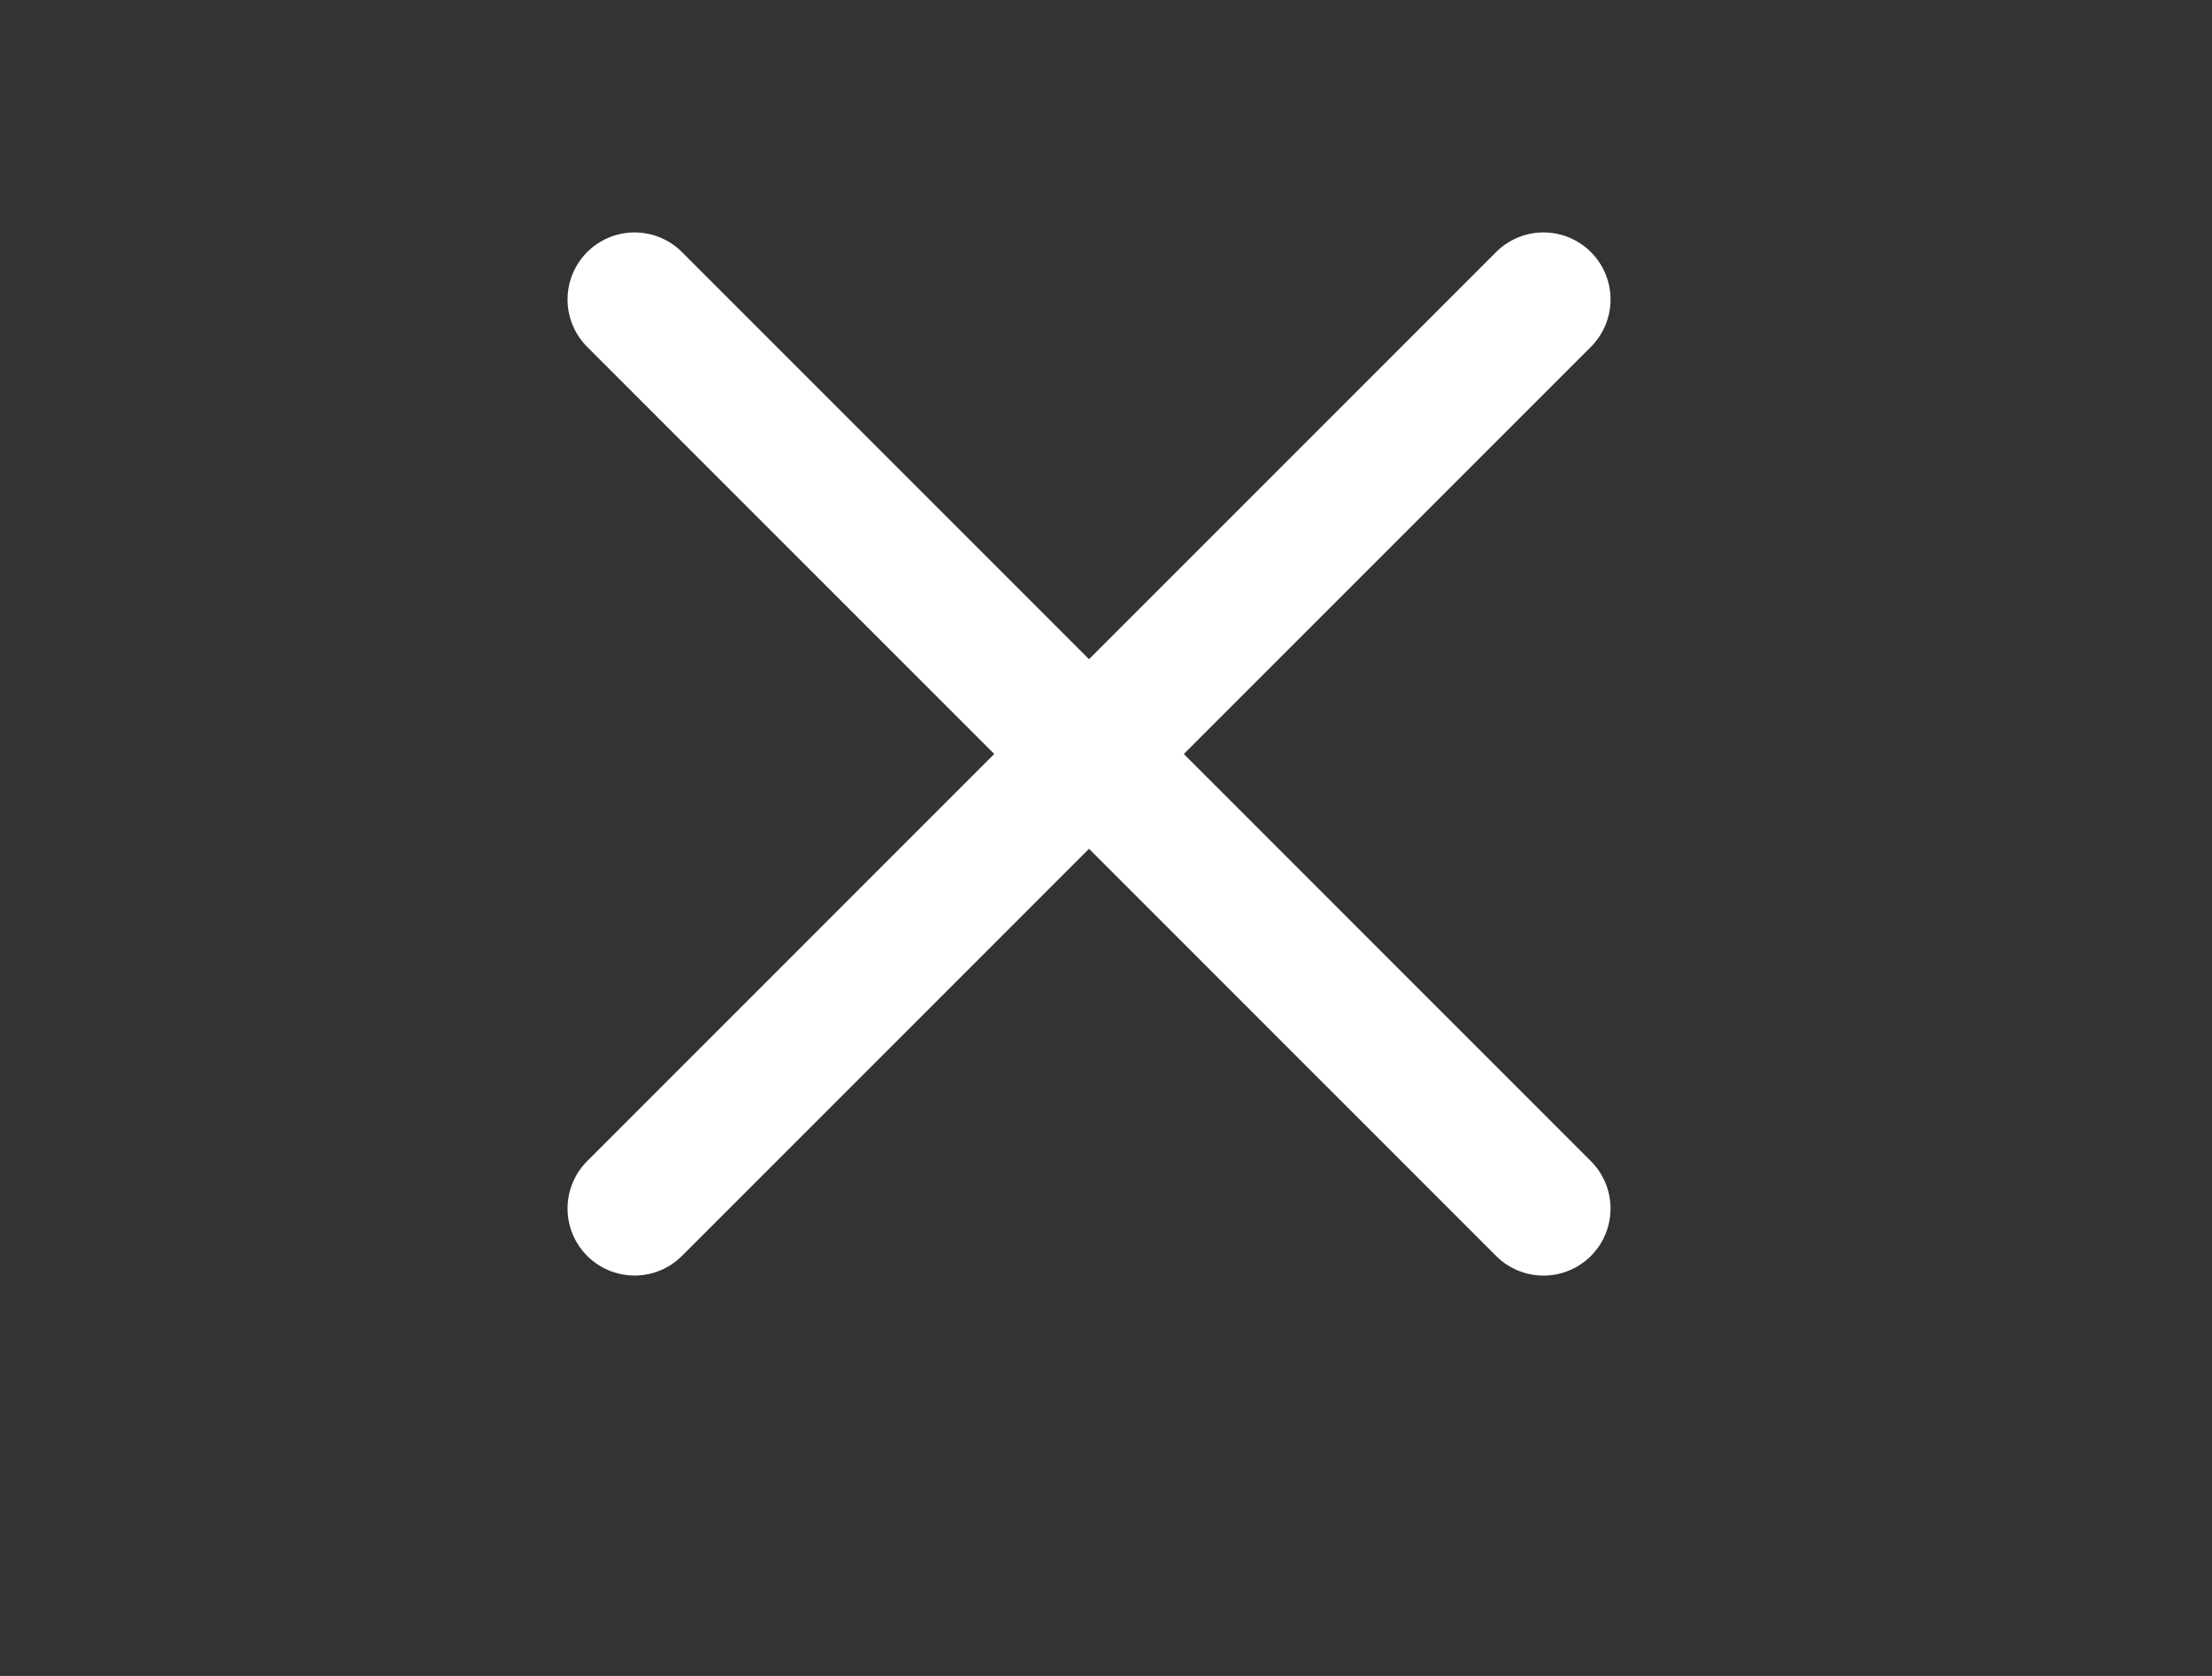 <svg width="33" height="25" viewBox="0 0 33 25" fill="none" xmlns="http://www.w3.org/2000/svg">
<rect x="0" y="0" width="33" height="25" fill="#333333" stroke="none"/>
<path d="M9.467 4.467L23.027 18.028" stroke="white" stroke-width="2" stroke-linecap="round" stroke-linejoin="round"/>
<path d="M9.467 18.027L23.027 4.467" stroke="white" stroke-width="2" stroke-linecap="round" stroke-linejoin="round"/>
</svg>
